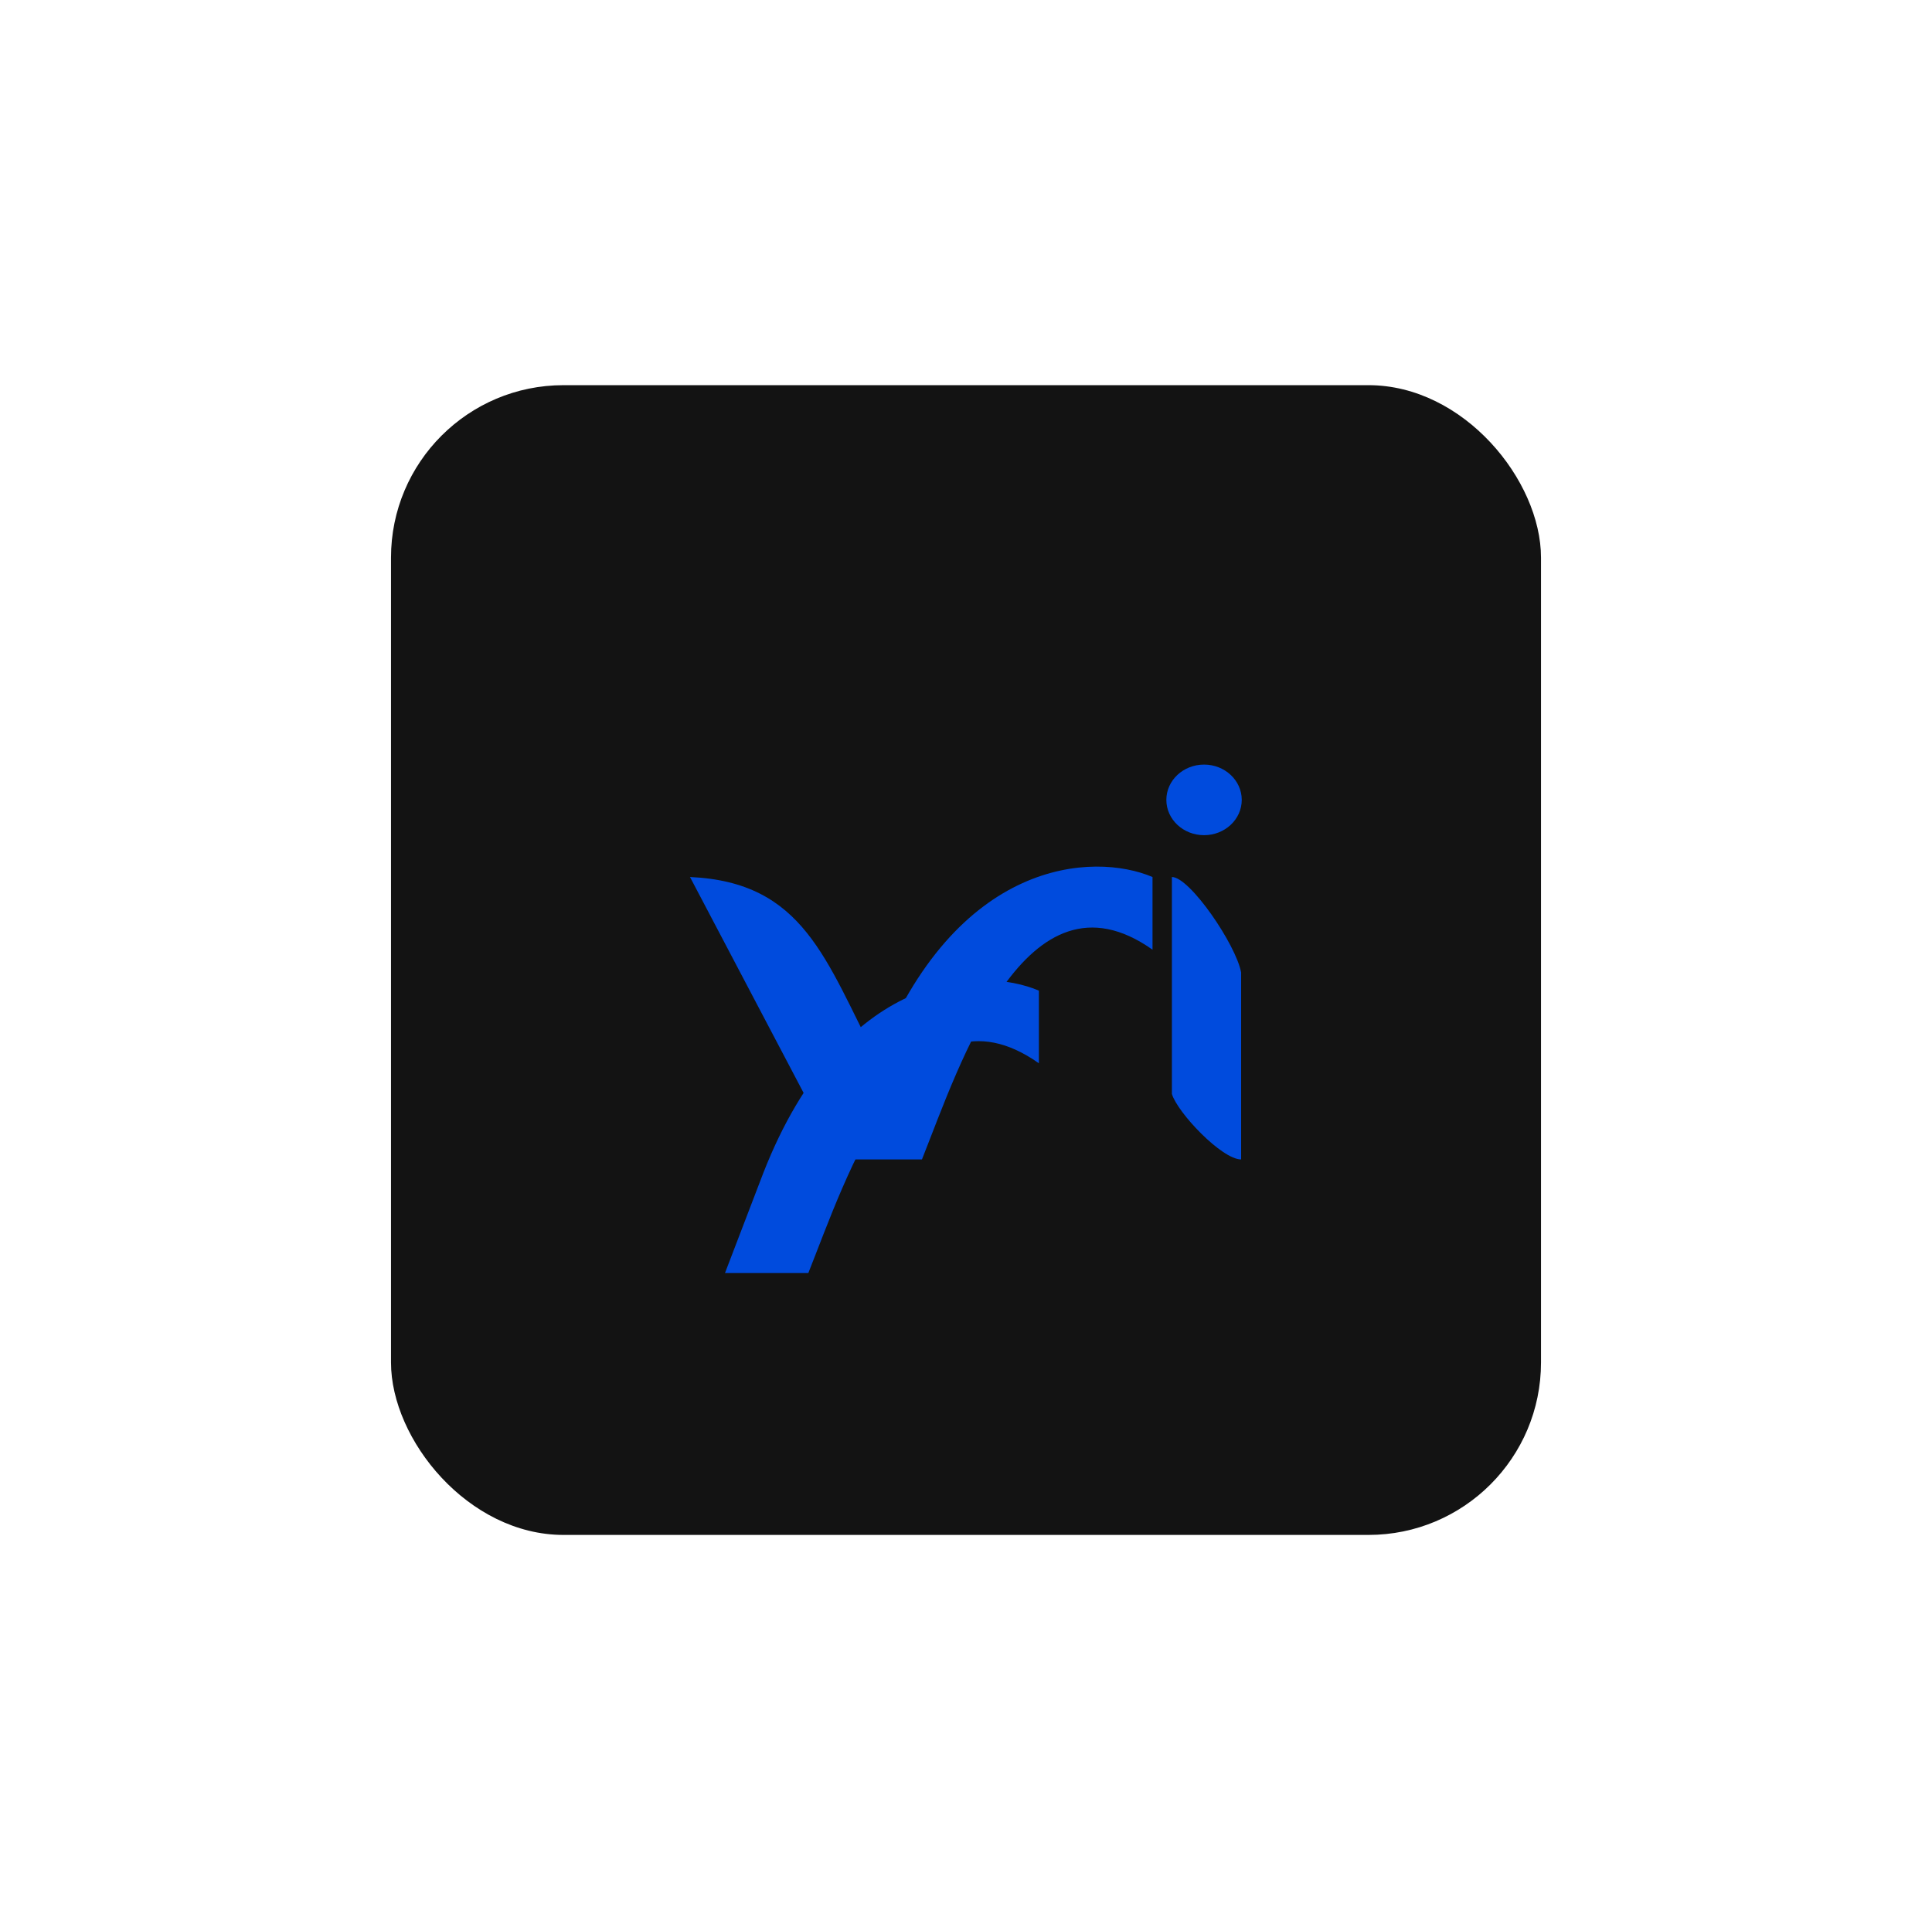 <svg width="168" height="167" viewBox="0 0 168 167" fill="none" xmlns="http://www.w3.org/2000/svg">
<g filter="url(#filter0_d_719_5736)">
<g clip-path="url(#clip0_719_5736)">
<rect x="34" y="17.5" width="100" height="100" rx="15" fill="#131313"/>
<path d="M104.7 56.64C106.511 56.64 107.978 55.266 107.978 53.57C107.978 51.875 106.511 50.5 104.7 50.5C102.89 50.5 101.422 51.875 101.422 53.57C101.422 55.266 102.89 56.64 104.7 56.64Z" fill="#004BDD"/>
<path d="M101.904 79.146V60.278C103.469 60.278 107.483 66.172 107.925 68.585V84.842C106.239 84.842 102.386 80.768 101.904 79.146Z" fill="#004BDD"/>
<path d="M72.923 84.842L60 60.278C69.904 60.72 71.787 67.507 76.256 76.137C83.116 58.61 95.105 58.102 100.218 60.278V66.598C89.204 58.808 83.43 76.654 80.169 84.842H72.923Z" fill="#004BDD"/>
<g filter="url(#filter1_d_719_5736)">
<path d="M80.17 84.842H72.923L76.256 76.137C83.116 58.61 95.106 58.102 100.218 60.278V66.598C89.204 58.808 83.431 76.654 80.17 84.842Z" fill="#004BDD"/>
</g>
</g>
</g>
<defs>
<filter id="filter0_d_719_5736" x="0.6" y="0.1" width="166.8" height="166.8" filterUnits="userSpaceOnUse" color-interpolation-filters="sRGB">
<feFlood flood-opacity="0" result="BackgroundImageFix"/>
<feColorMatrix in="SourceAlpha" type="matrix" values="0 0 0 0 0 0 0 0 0 0 0 0 0 0 0 0 0 0 127 0" result="hardAlpha"/>
<feOffset dy="16"/>
<feGaussianBlur stdDeviation="16.7"/>
<feComposite in2="hardAlpha" operator="out"/>
<feColorMatrix type="matrix" values="0 0 0 0 0 0 0 0 0 0.294 0 0 0 0 0.867 0 0 0 0.04 0"/>
<feBlend mode="normal" in2="BackgroundImageFix" result="effect1_dropShadow_719_5736"/>
<feBlend mode="normal" in="SourceGraphic" in2="effect1_dropShadow_719_5736" result="shape"/>
</filter>
<filter id="filter1_d_719_5736" x="32.659" y="38.87" width="88.062" height="86.236" filterUnits="userSpaceOnUse" color-interpolation-filters="sRGB">
<feFlood flood-opacity="0" result="BackgroundImageFix"/>
<feColorMatrix in="SourceAlpha" type="matrix" values="0 0 0 0 0 0 0 0 0 0 0 0 0 0 0 0 0 0 127 0" result="hardAlpha"/>
<feOffset dx="-9.881" dy="9.881"/>
<feGaussianBlur stdDeviation="15.192"/>
<feComposite in2="hardAlpha" operator="out"/>
<feColorMatrix type="matrix" values="0 0 0 0 0 0 0 0 0 0 0 0 0 0 0 0 0 0 0.25 0"/>
<feBlend mode="normal" in2="BackgroundImageFix" result="effect1_dropShadow_719_5736"/>
<feBlend mode="normal" in="SourceGraphic" in2="effect1_dropShadow_719_5736" result="shape"/>
</filter>
<clipPath id="clip0_719_5736">
<rect x="34" y="17.5" width="100" height="100" rx="15" fill="white"/>
</clipPath>
</defs>
</svg>
